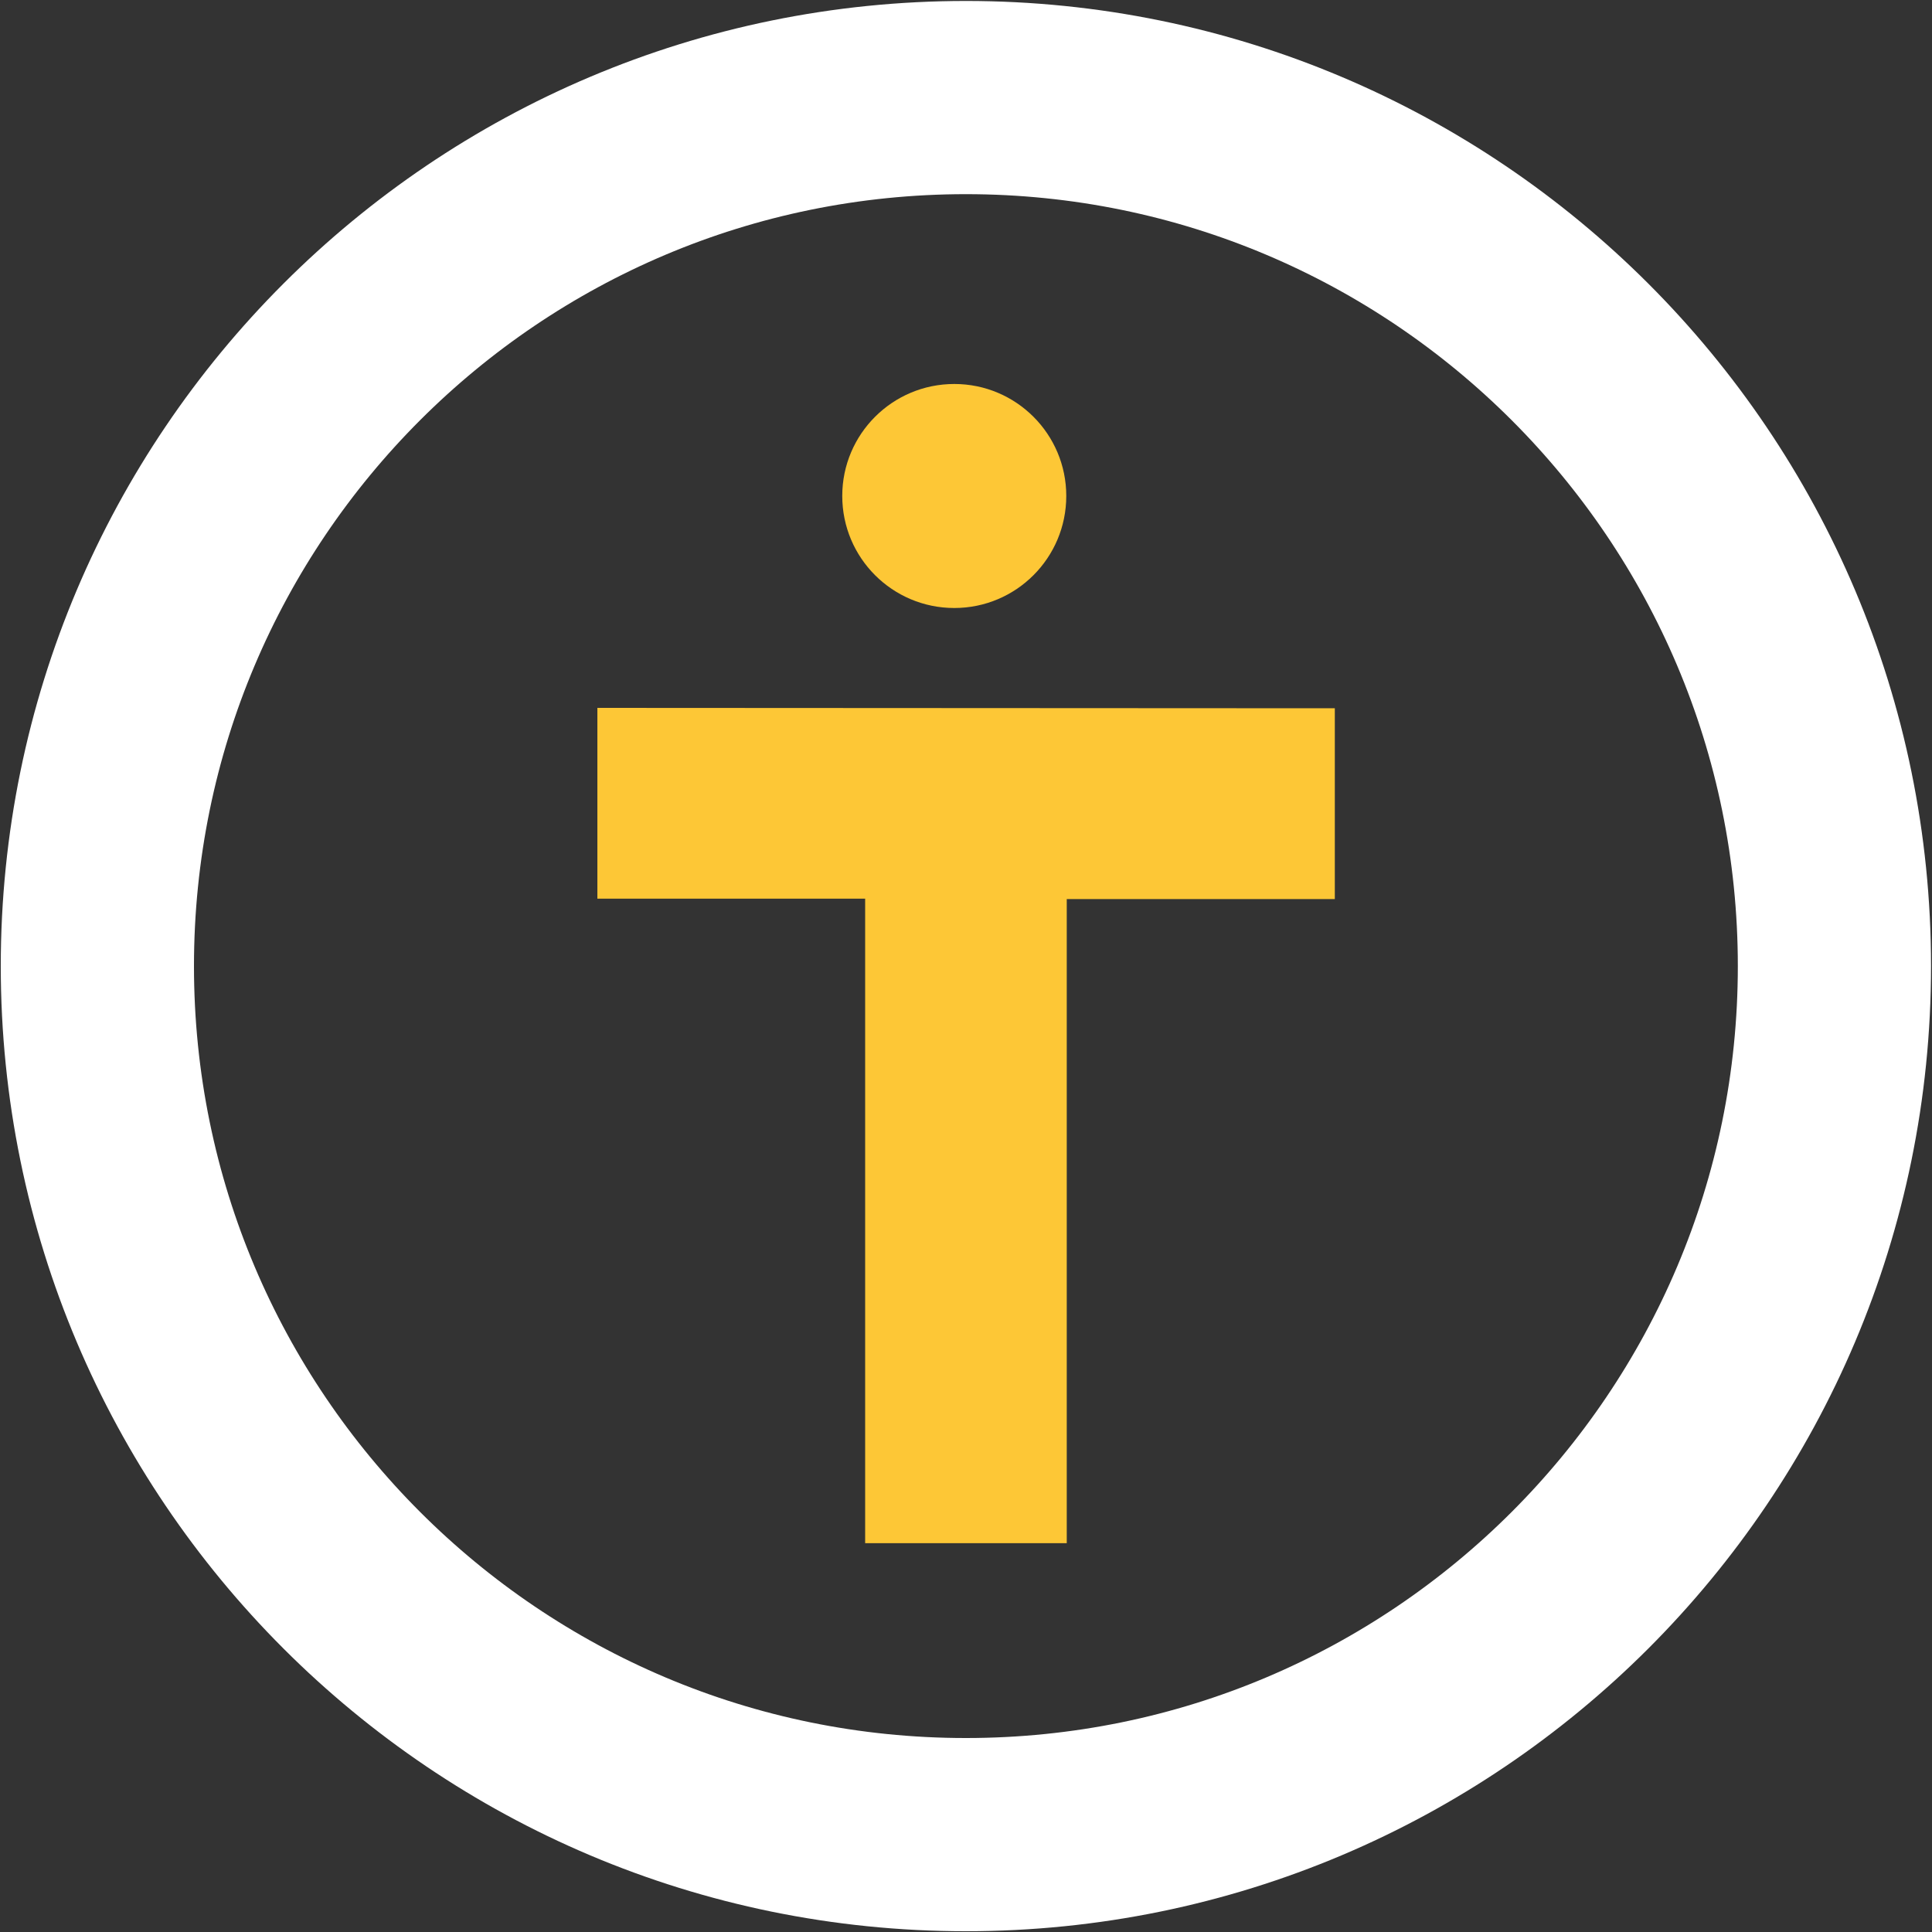 <svg width="20" height="20" viewBox="0 0 20 20" fill="none" xmlns="http://www.w3.org/2000/svg">
<rect x="0" y="0" width="20" height="20" fill="#333333" stroke="none"/>
<g id="Group 8075" clip-path="url(#clip0_118_47)">
<g id="Group 8075_2">
<path id="Path 16189" d="M6.184 7.328V9.303H8.956V15.975H11.043V9.307H13.818V7.332L6.184 7.328Z" fill="#FDC736"/>
<path id="Rectangle 3134" d="M11.038 5.134C11.038 4.494 10.519 3.975 9.879 3.975C9.238 3.975 8.719 4.494 8.719 5.134C8.719 5.775 9.238 6.294 9.879 6.294C10.519 6.294 11.038 5.775 11.038 5.134Z" fill="#FDC736"/>
<g id="Rectangle 3136">
<path id="Vector" d="M18.99 10.001C18.99 5.035 14.964 1.01 9.999 1.01C5.033 1.01 1.008 5.035 1.008 10.001C1.008 14.966 5.033 18.992 9.999 18.992C14.964 18.992 18.99 14.966 18.99 10.001Z" stroke="white" stroke-width="2"/>
</g>
</g>
</g>
<defs>
<clipPath id="clip0_118_47">
<rect width="20" height="20" fill="white"/>
</clipPath>
</defs>
</svg>
